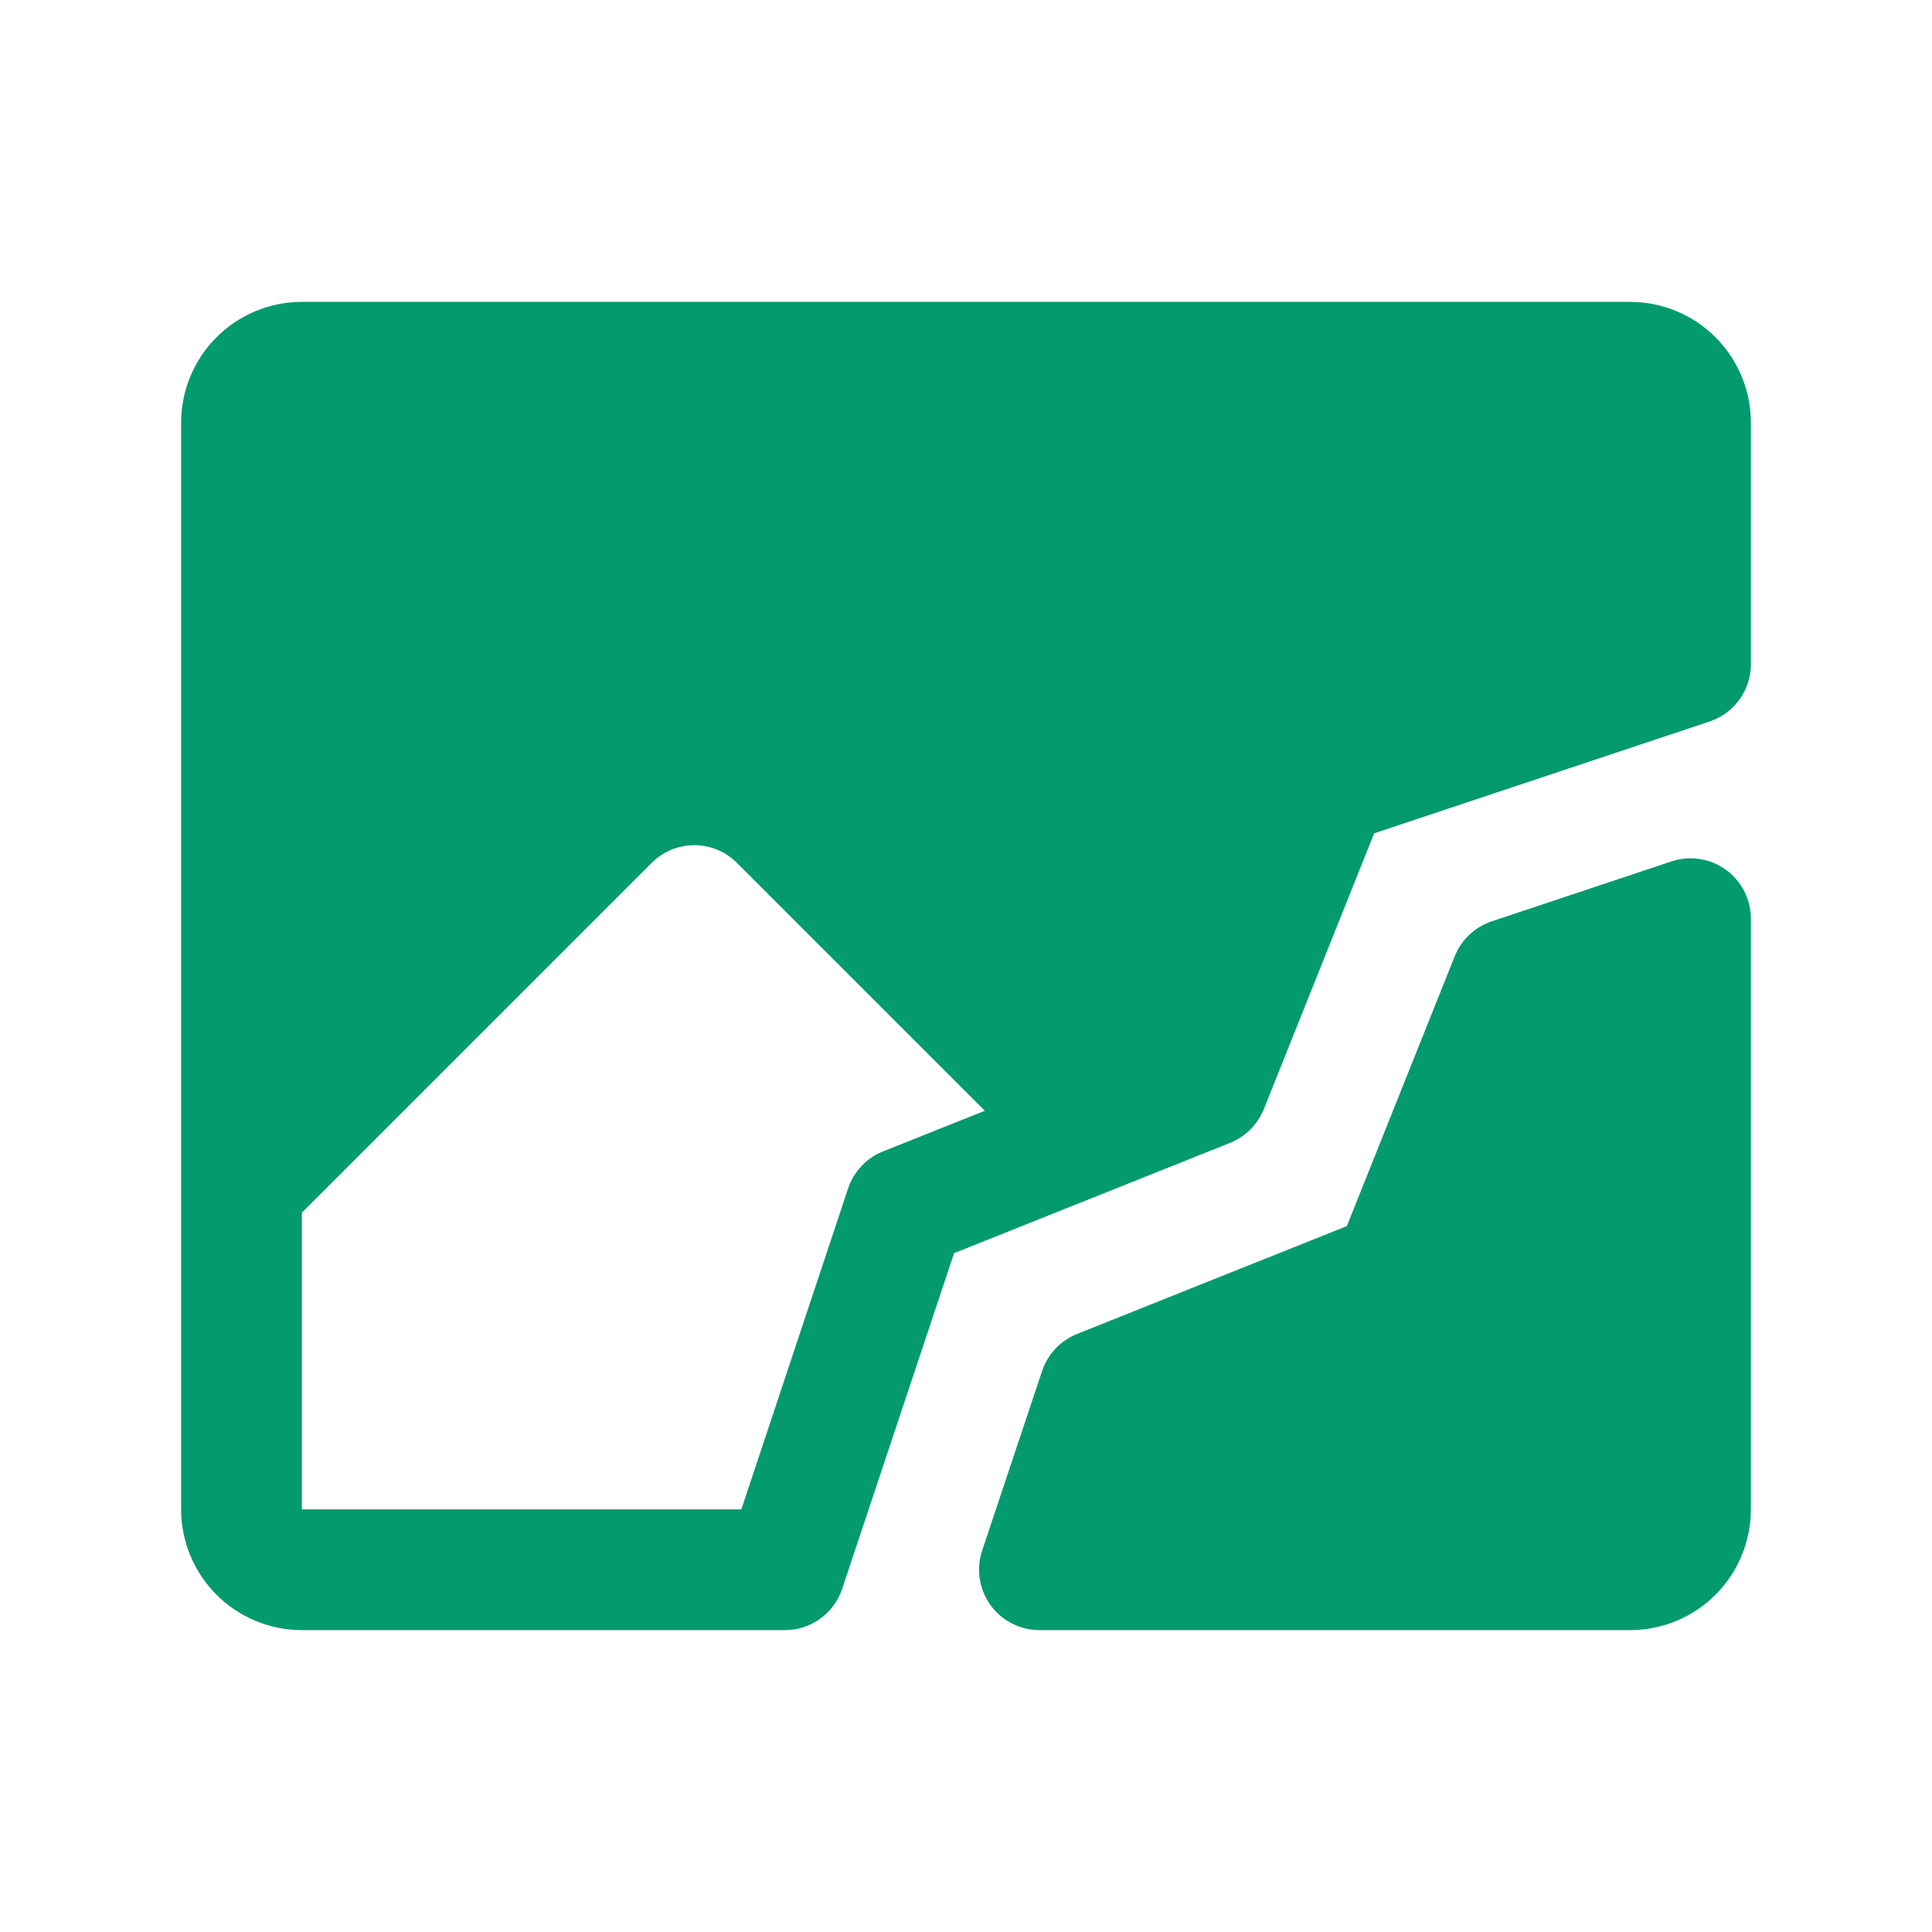 <svg width="32" height="32" viewBox="0 0 32 32" fill="none" xmlns="http://www.w3.org/2000/svg">
<g clip-path="url(#clip0_1_757)">
<path d="M27 5H5C4.47 5 3.961 5.211 3.586 5.586C3.211 5.961 3 6.47 3 7V25C3 25.53 3.211 26.039 3.586 26.414C3.961 26.789 4.47 27 5 27H13C13.21 27 13.415 26.934 13.585 26.811C13.755 26.689 13.882 26.515 13.949 26.316L15.803 20.756L20.375 18.929C20.501 18.878 20.615 18.802 20.71 18.707C20.806 18.611 20.882 18.497 20.933 18.371L22.76 13.803L28.32 11.949C28.518 11.882 28.691 11.754 28.813 11.584C28.935 11.414 29 11.209 29 11V7C29 6.47 28.789 5.961 28.414 5.586C28.039 5.211 27.53 5 27 5ZM14.625 19.071C14.49 19.125 14.368 19.208 14.269 19.314C14.169 19.42 14.093 19.546 14.047 19.684L12.279 25H5V20.086L10.793 14.293C10.885 14.2 10.996 14.126 11.117 14.075C11.239 14.025 11.369 13.999 11.5 13.999C11.631 13.999 11.761 14.025 11.883 14.075C12.004 14.126 12.115 14.2 12.207 14.293L16.312 18.398L14.625 19.071ZM29 15.216V25C29 25.53 28.789 26.039 28.414 26.414C28.039 26.789 27.53 27 27 27H17.216C17.058 27 16.902 26.962 16.761 26.89C16.619 26.818 16.498 26.713 16.405 26.585C16.312 26.456 16.252 26.308 16.228 26.151C16.204 25.994 16.217 25.834 16.267 25.684L17.26 22.709C17.306 22.571 17.381 22.445 17.481 22.339C17.58 22.233 17.701 22.15 17.836 22.096L22.308 20.308L24.096 15.836C24.15 15.701 24.233 15.58 24.339 15.481C24.445 15.381 24.571 15.306 24.709 15.26L27.684 14.268C27.834 14.217 27.994 14.204 28.151 14.228C28.308 14.252 28.456 14.312 28.585 14.405C28.713 14.498 28.818 14.62 28.89 14.761C28.962 14.902 29 15.058 29 15.216Z" fill="#039A6D"/>
</g>
<defs>
<clipPath id="clip0_1_757">
<rect width="32" height="32" fill="white"/>
</clipPath>
</defs>
</svg>
